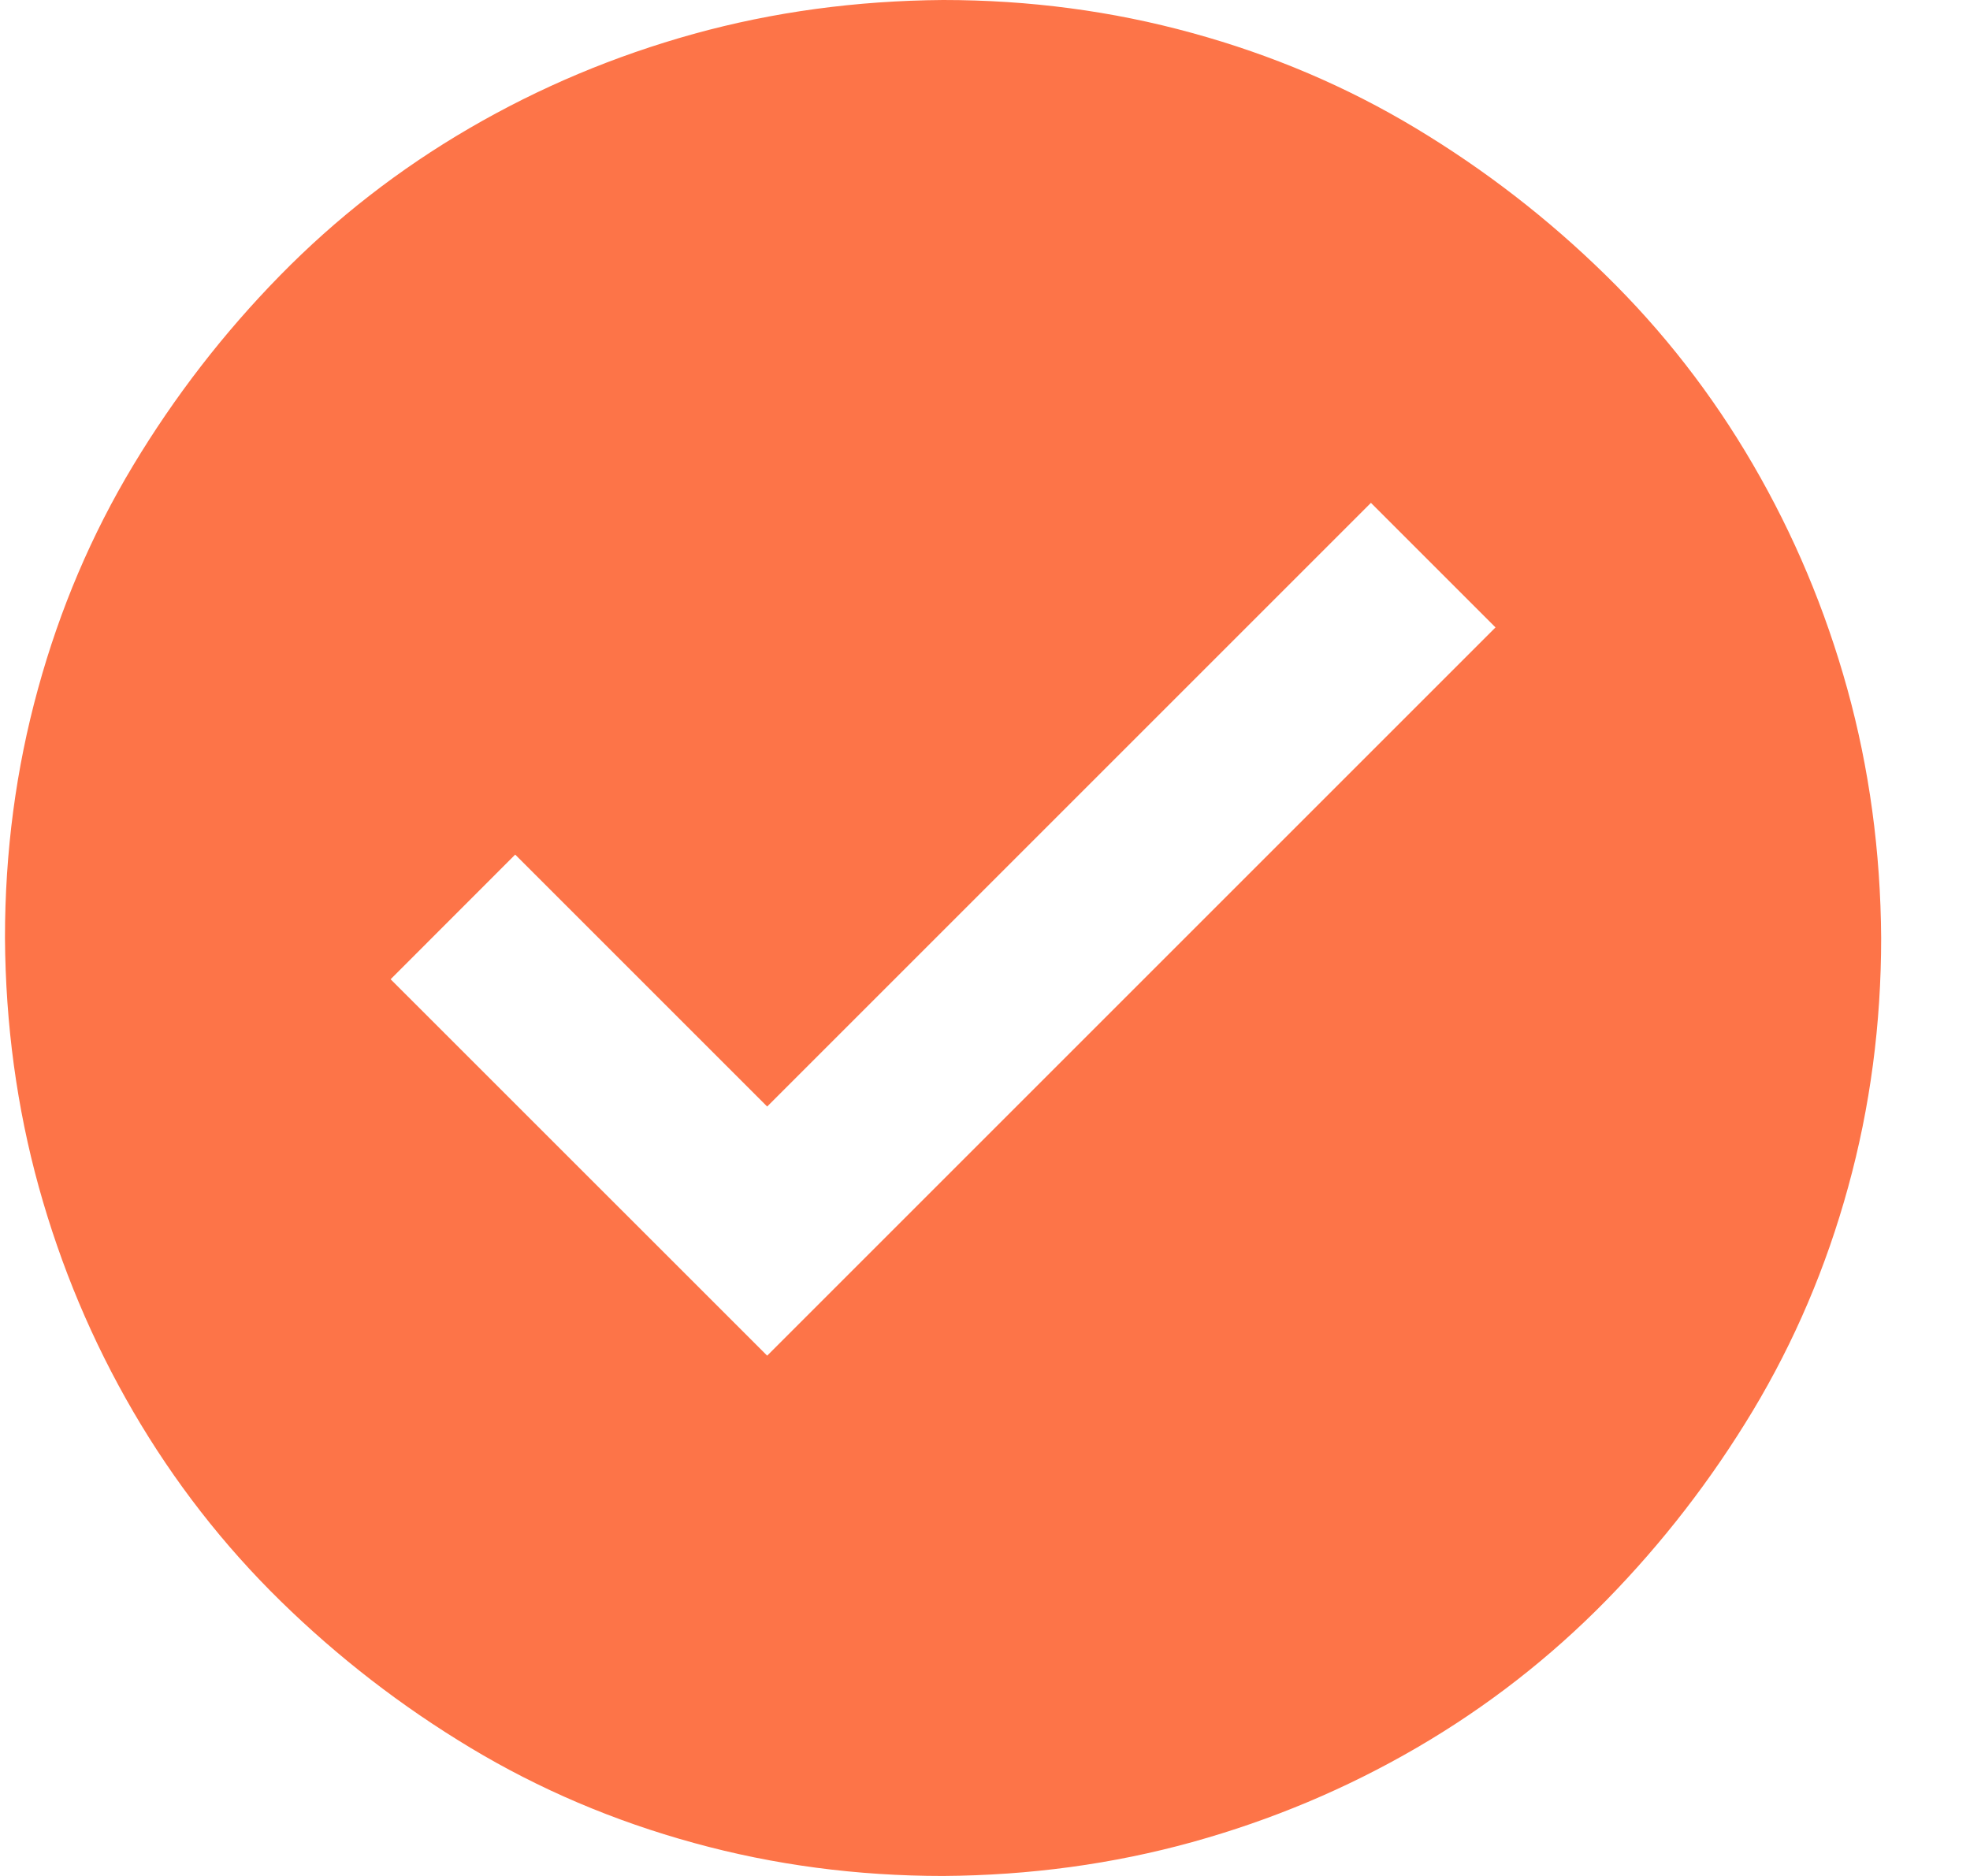 <?xml version="1.0" encoding="UTF-8"?> <svg xmlns="http://www.w3.org/2000/svg" width="21" height="20" viewBox="0 0 21 20" fill="none"><g clip-path="url(#clip0_578_607)"><path d="M10.053 0C10.971 0 11.856 0.117 12.709 0.352C13.562 0.586 14.356 0.924 15.092 1.367C15.828 1.81 16.502 2.331 17.113 2.93C17.726 3.529 18.25 4.202 18.686 4.951C19.122 5.7 19.457 6.497 19.692 7.344C19.926 8.19 20.047 9.076 20.053 10C20.053 10.918 19.936 11.803 19.701 12.656C19.467 13.509 19.128 14.303 18.686 15.039C18.243 15.775 17.722 16.449 17.123 17.061C16.524 17.672 15.851 18.197 15.102 18.633C14.353 19.069 13.556 19.404 12.709 19.639C11.863 19.873 10.977 19.994 10.053 20C9.135 20 8.25 19.883 7.397 19.648C6.544 19.414 5.75 19.076 5.014 18.633C4.278 18.19 3.604 17.669 2.992 17.07C2.38 16.471 1.856 15.797 1.42 15.049C0.984 14.3 0.649 13.503 0.414 12.656C0.18 11.81 0.059 10.925 0.053 10C0.053 9.082 0.17 8.197 0.405 7.344C0.639 6.491 0.977 5.697 1.42 4.961C1.863 4.225 2.384 3.551 2.983 2.939C3.582 2.327 4.255 1.803 5.004 1.367C5.753 0.931 6.55 0.596 7.397 0.361C8.243 0.127 9.129 0.007 10.053 0ZM15.942 6.689L14.614 5.361L8.178 11.797L5.492 9.111L4.164 10.44L8.178 14.453L15.942 6.689Z" fill="#FD7448"></path></g><defs><clipPath id="clip0_578_607"><rect width="20" height="20" fill="white" transform="translate(0.053)"></rect></clipPath></defs></svg> 
